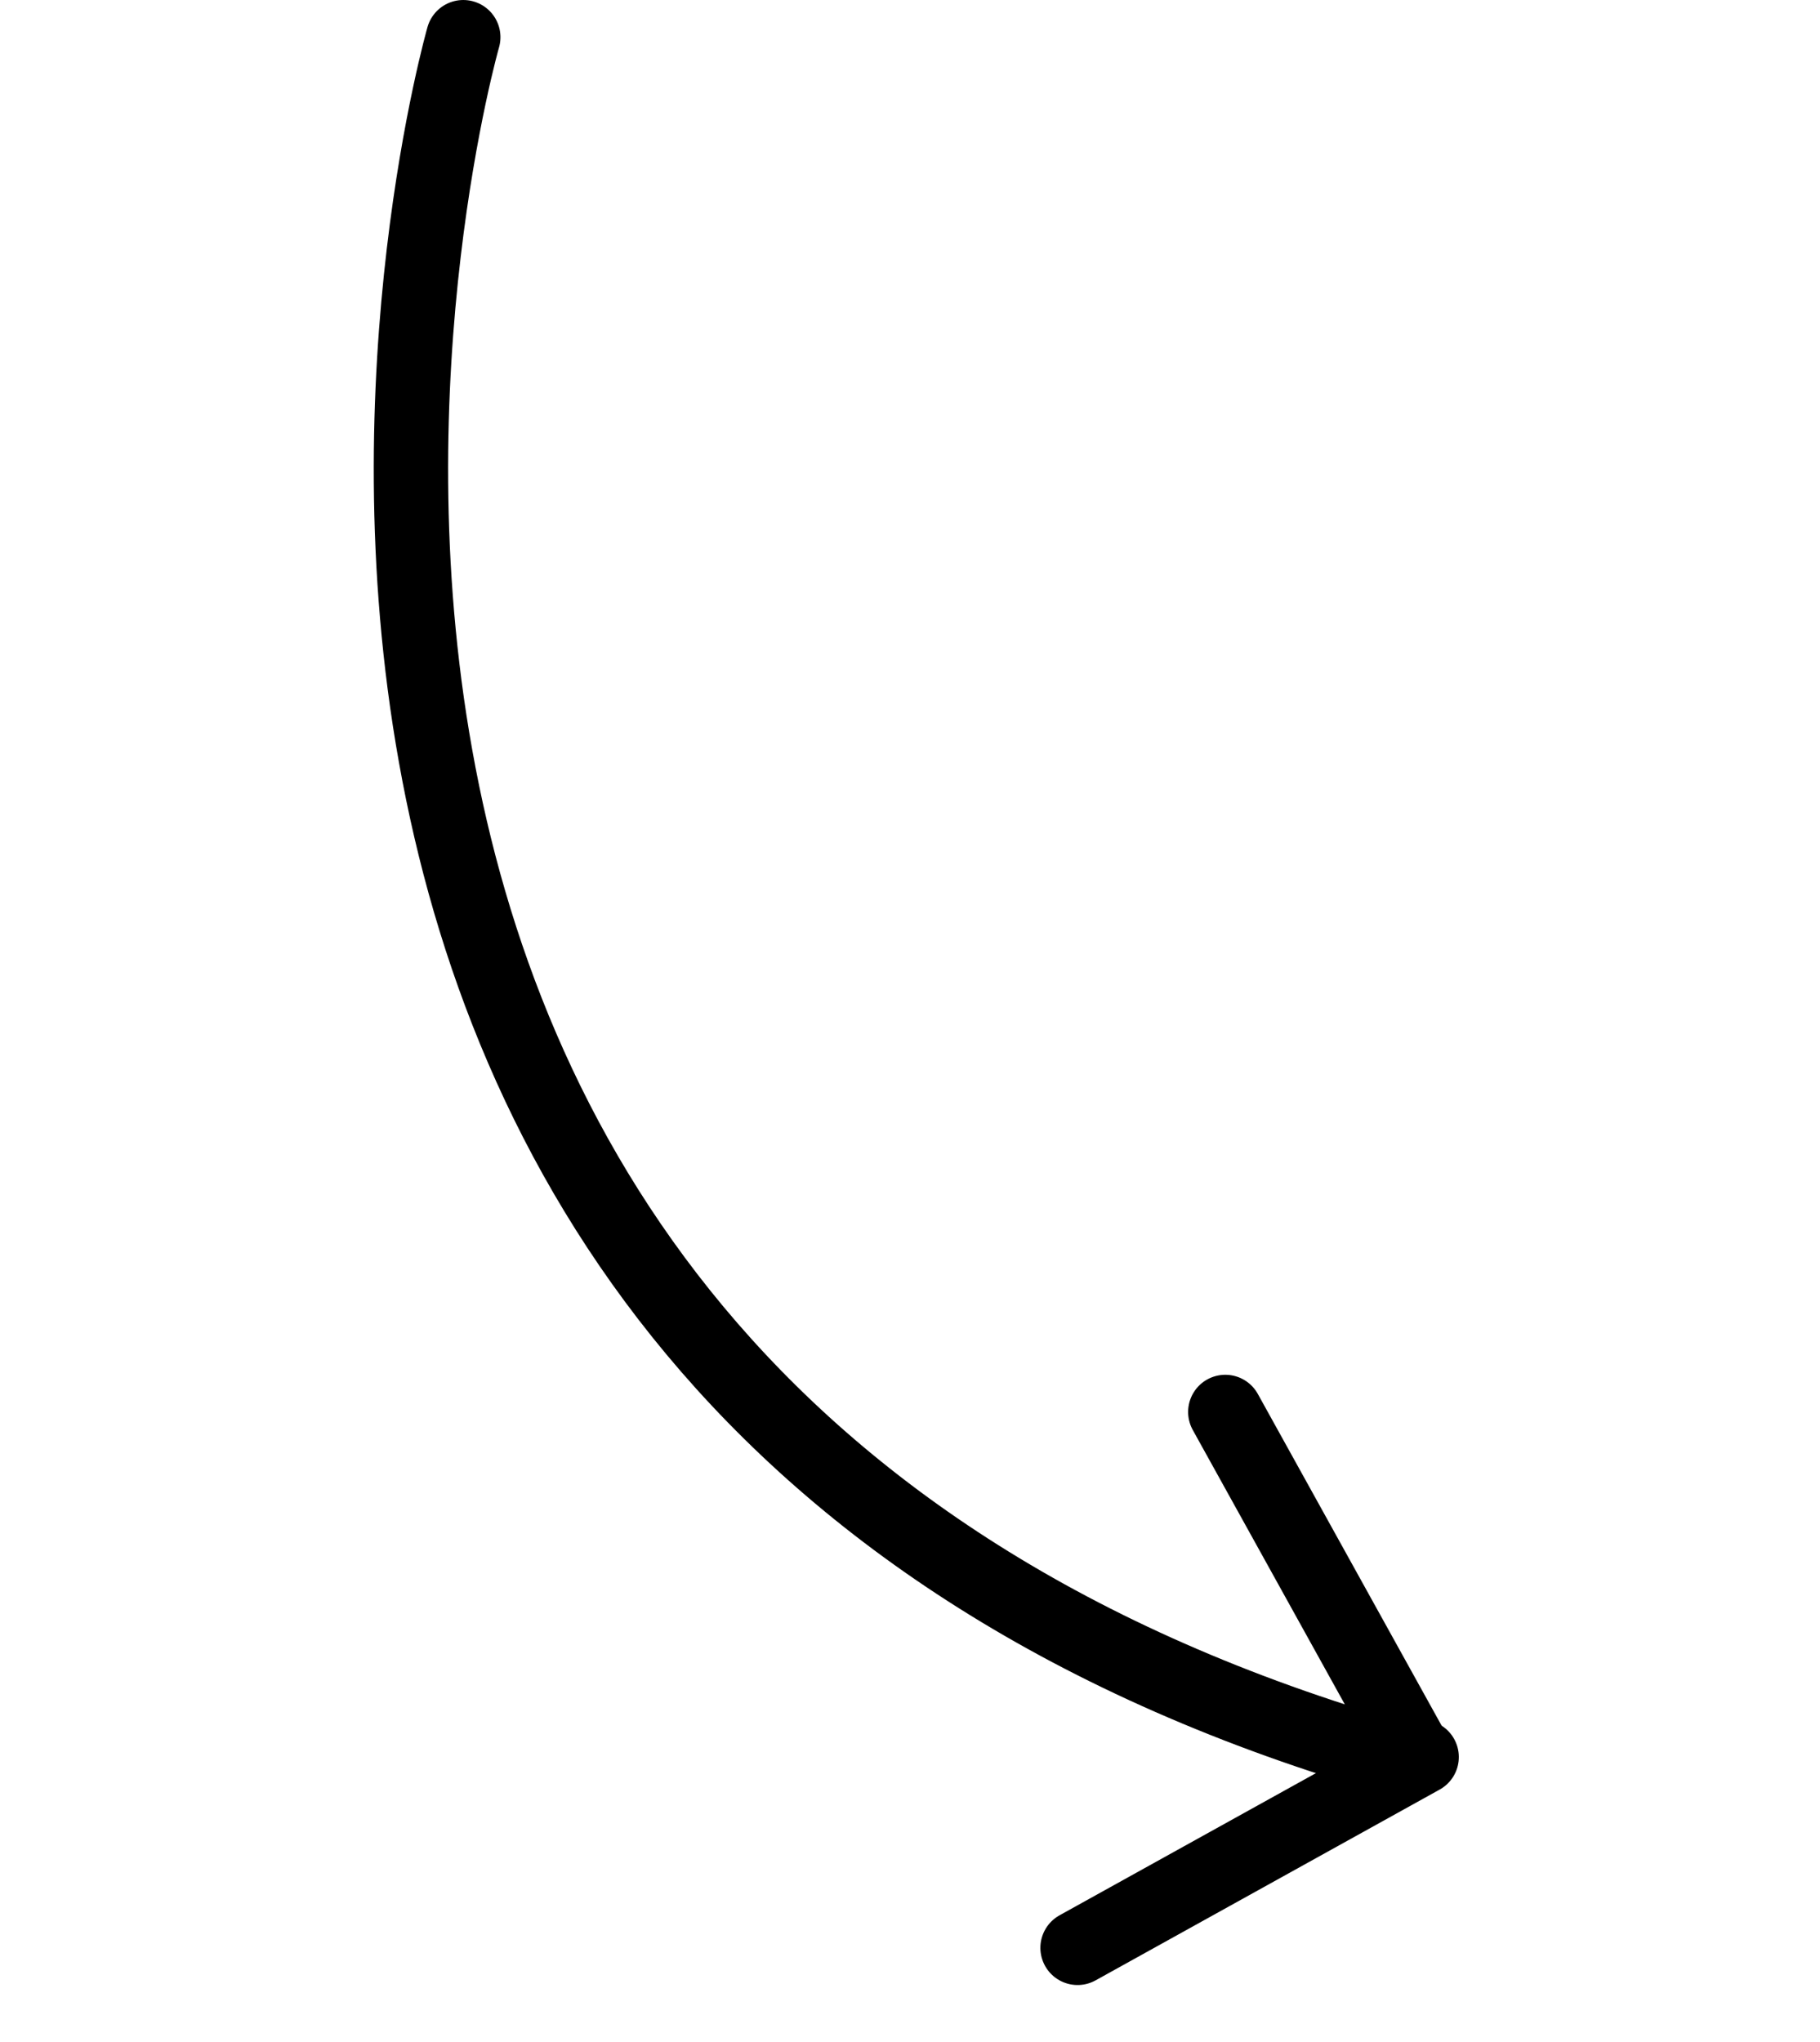 <svg xmlns="http://www.w3.org/2000/svg" xmlns:xlink="http://www.w3.org/1999/xlink" height="82.35" width="73.426">
  <g transform="translate(36.67, 41.925) rotate(16) translate(-36.67, -41.925)" opacity="1">
    <g opacity="1">
      <path fill-opacity="0" stroke="rgb(0,0,0)" stroke-opacity="1" stroke-width="3" stroke-linecap="round" stroke-linejoin="round" opacity="1" fill-rule="evenodd" d="M8.244 8.022C8.244 8.022 8.244 64.397 63.626 64.397"/>
    </g>
    <g transform="translate(58.407, 58.739) rotate(45) translate(-58.407, -58.739)" opacity="1">
      <path fill-opacity="0" stroke="rgb(0,0,0)" stroke-opacity="1" stroke-width="3" stroke-linecap="round" stroke-linejoin="round" opacity="1" fill-rule="evenodd" d="M50.472 58.339L66.343 58.339"/>
    </g>
    <g transform="translate(59.201, 69.934) scale(-1, 1) translate(-59.201, -69.934) translate(59.201, 69.934) rotate(45) translate(-59.201, -69.934)" opacity="1">
      <path fill-opacity="0" stroke="rgb(0,0,0)" stroke-opacity="1" stroke-width="3" stroke-linecap="round" stroke-linejoin="round" opacity="1" fill-rule="evenodd" d="M51.265 69.534L67.137 69.534"/>
    </g>
  </g>
</svg>